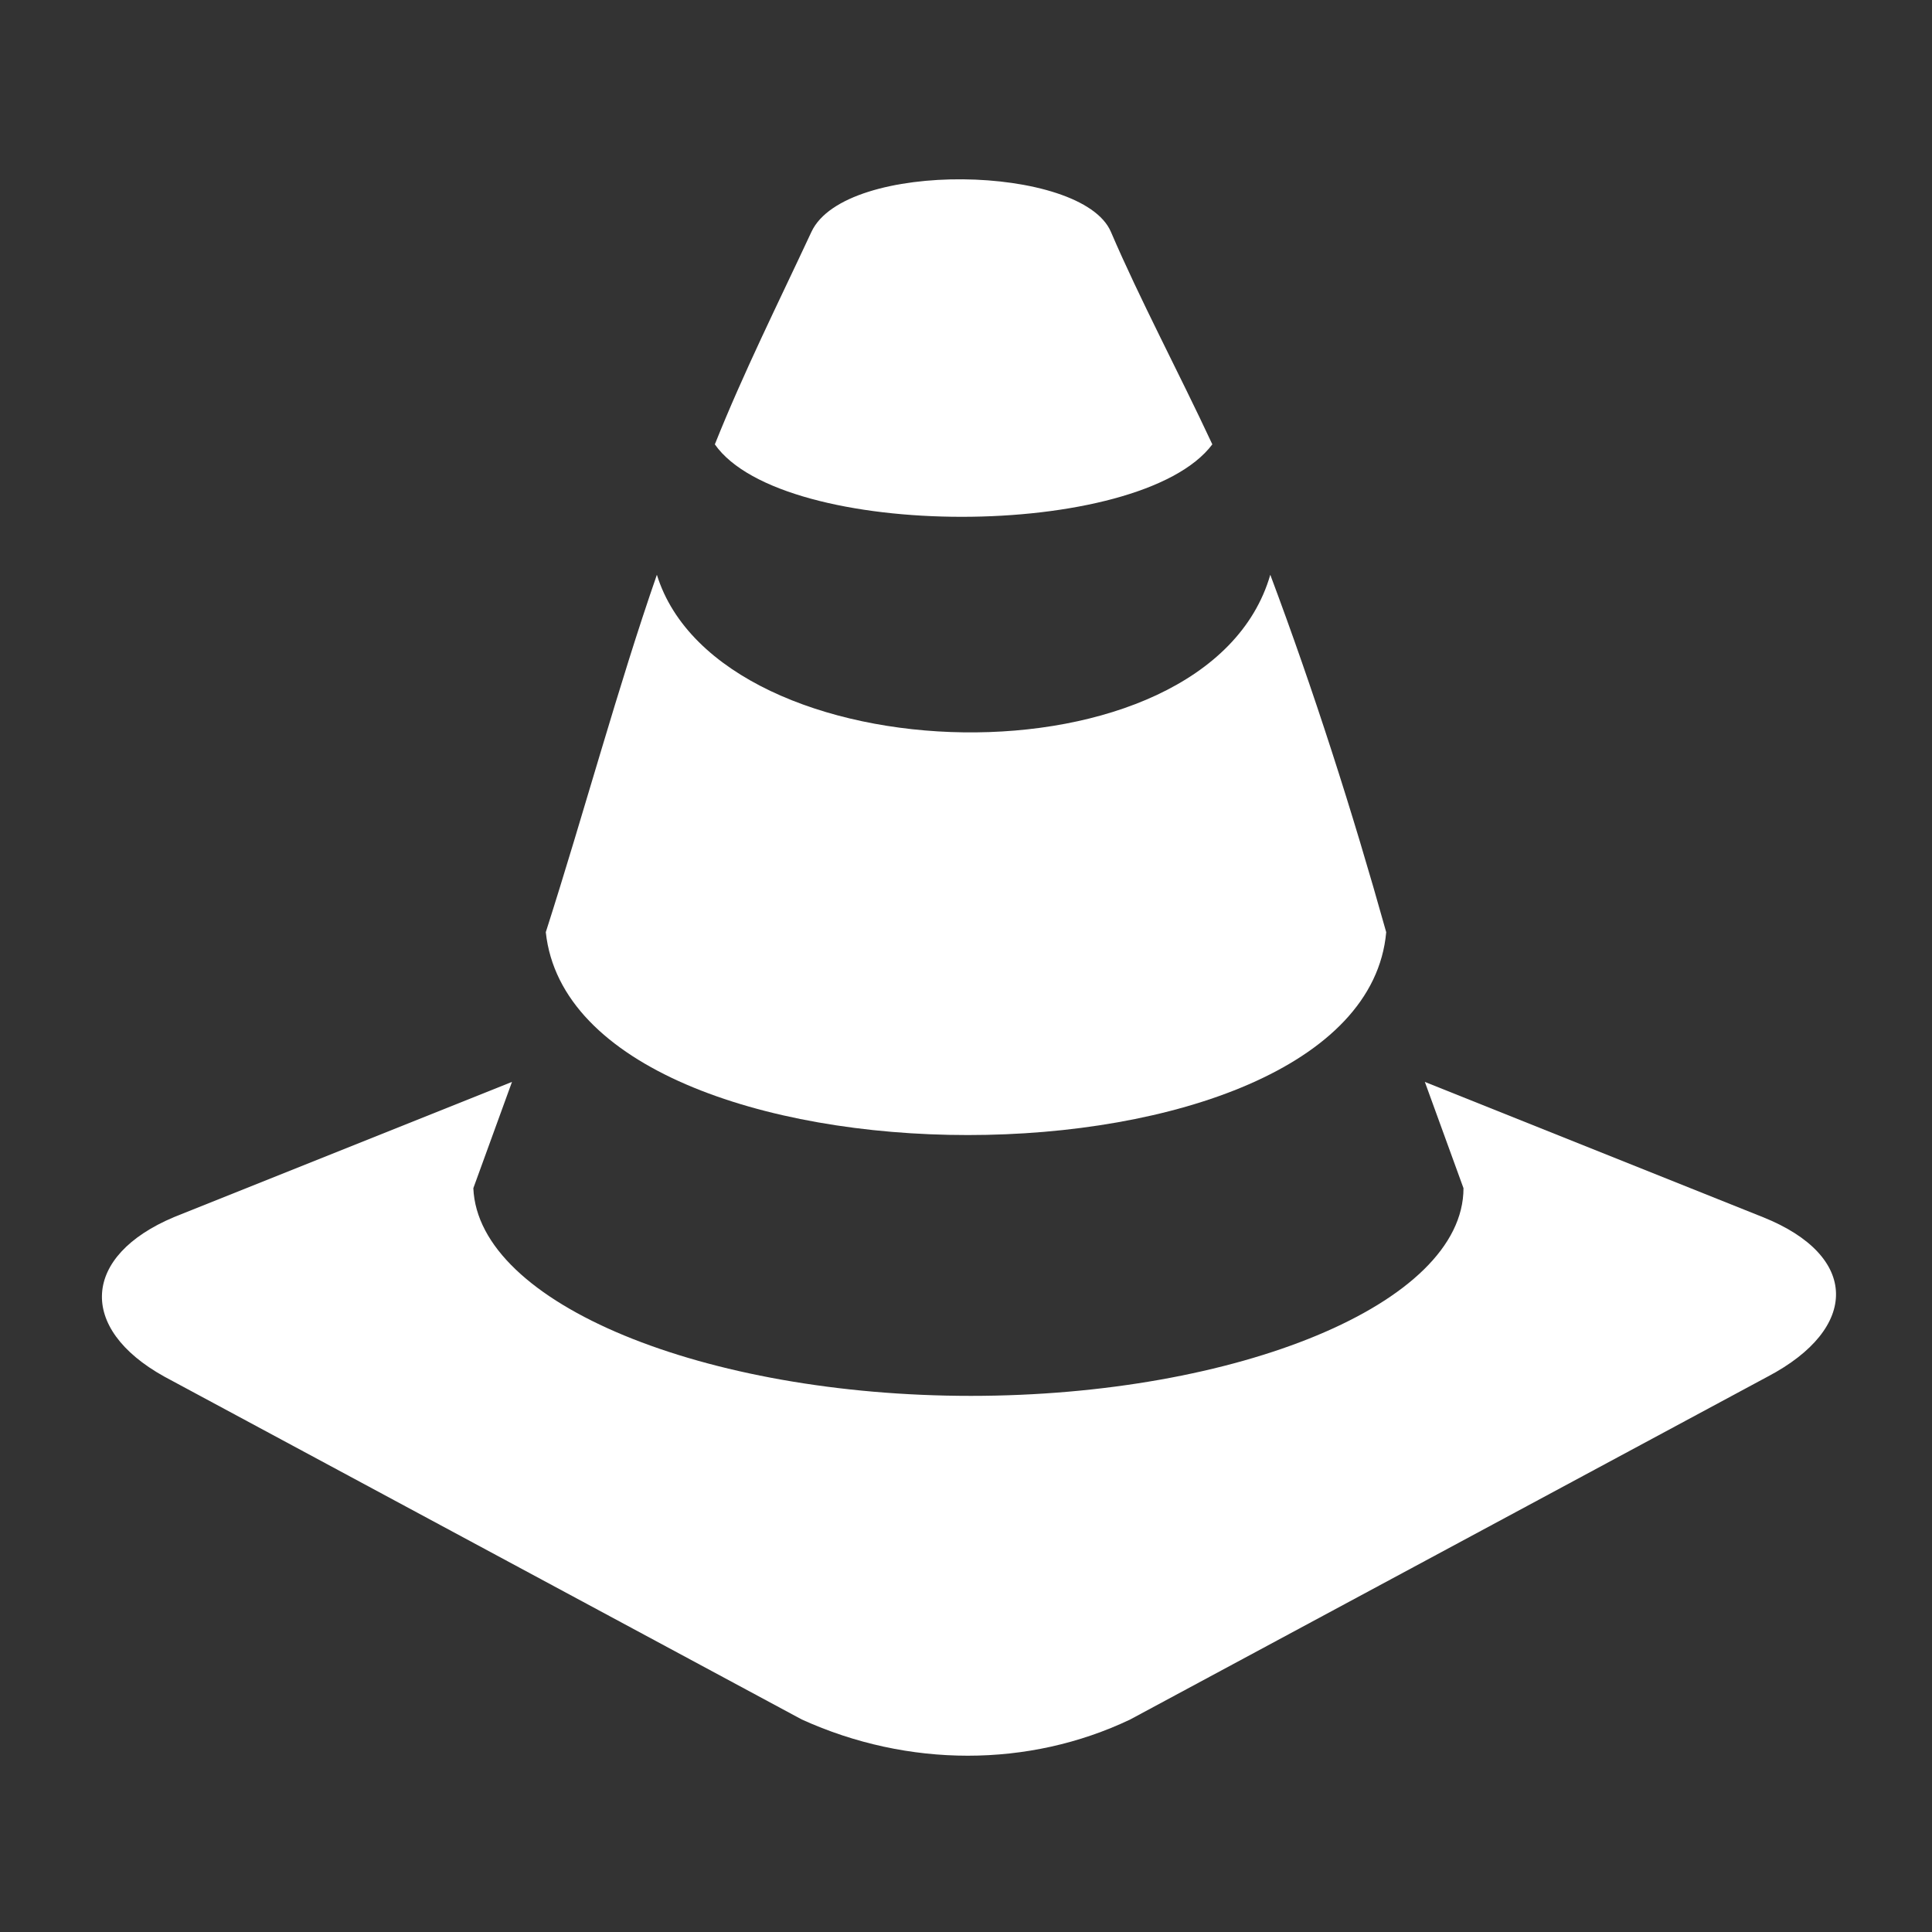 <?xml version="1.0" encoding="utf-8"?>
<!-- Generator: Adobe Illustrator 25.3.1, SVG Export Plug-In . SVG Version: 6.00 Build 0)  -->
<svg version="1.1" id="Livello_1" xmlns="http://www.w3.org/2000/svg" xmlns:xlink="http://www.w3.org/1999/xlink" x="0px" y="0px"
	 viewBox="0 0 40 40" style="enable-background:new 0 0 40 40;" xml:space="preserve">
<rect x="0" y="0" width="40" height="40" fill="#333333" stroke="none"/>
<style type="text/css">
	.st0{fill:#FFFFFF;}
</style>
<g id="Livello_2_1_">
	<g id="Livello_1-2">
		<g id="Raggruppa_5">
			<path id="Path-4" class="st0" d="M36.5,25.2l-7-2.8l0.8,2.2c0,2.4-4.7,4.3-10.2,4.3S9.9,27,9.8,24.6l0.8-2.2l-7,2.8
				c-1.9,0.8-2,2.3-0.2,3.3l13.2,7.1c2.2,1,4.7,1,6.8,0l13.2-7.1C38.5,27.5,38.5,26,36.5,25.2z"/>
			<path id="Path-5" class="st0" d="M28.7,19.3c-0.5,5.6-16.8,5.6-17.4,0c0.8-2.5,1.5-5.1,2.3-7.4c1.3,4.2,11.4,4.5,12.7,0
				C27.2,14.3,28,16.8,28.7,19.3z"/>
			<path id="Path-6" class="st0" d="M14.8,9.2c0.6-1.5,1.3-2.9,2-4.4c0.7-1.5,5.6-1.4,6.2,0c0.6,1.4,1.4,2.9,2.1,4.4
				C23.6,11.2,16.2,11.2,14.8,9.2z"/>
		</g>
	</g>
</g>
</svg>
